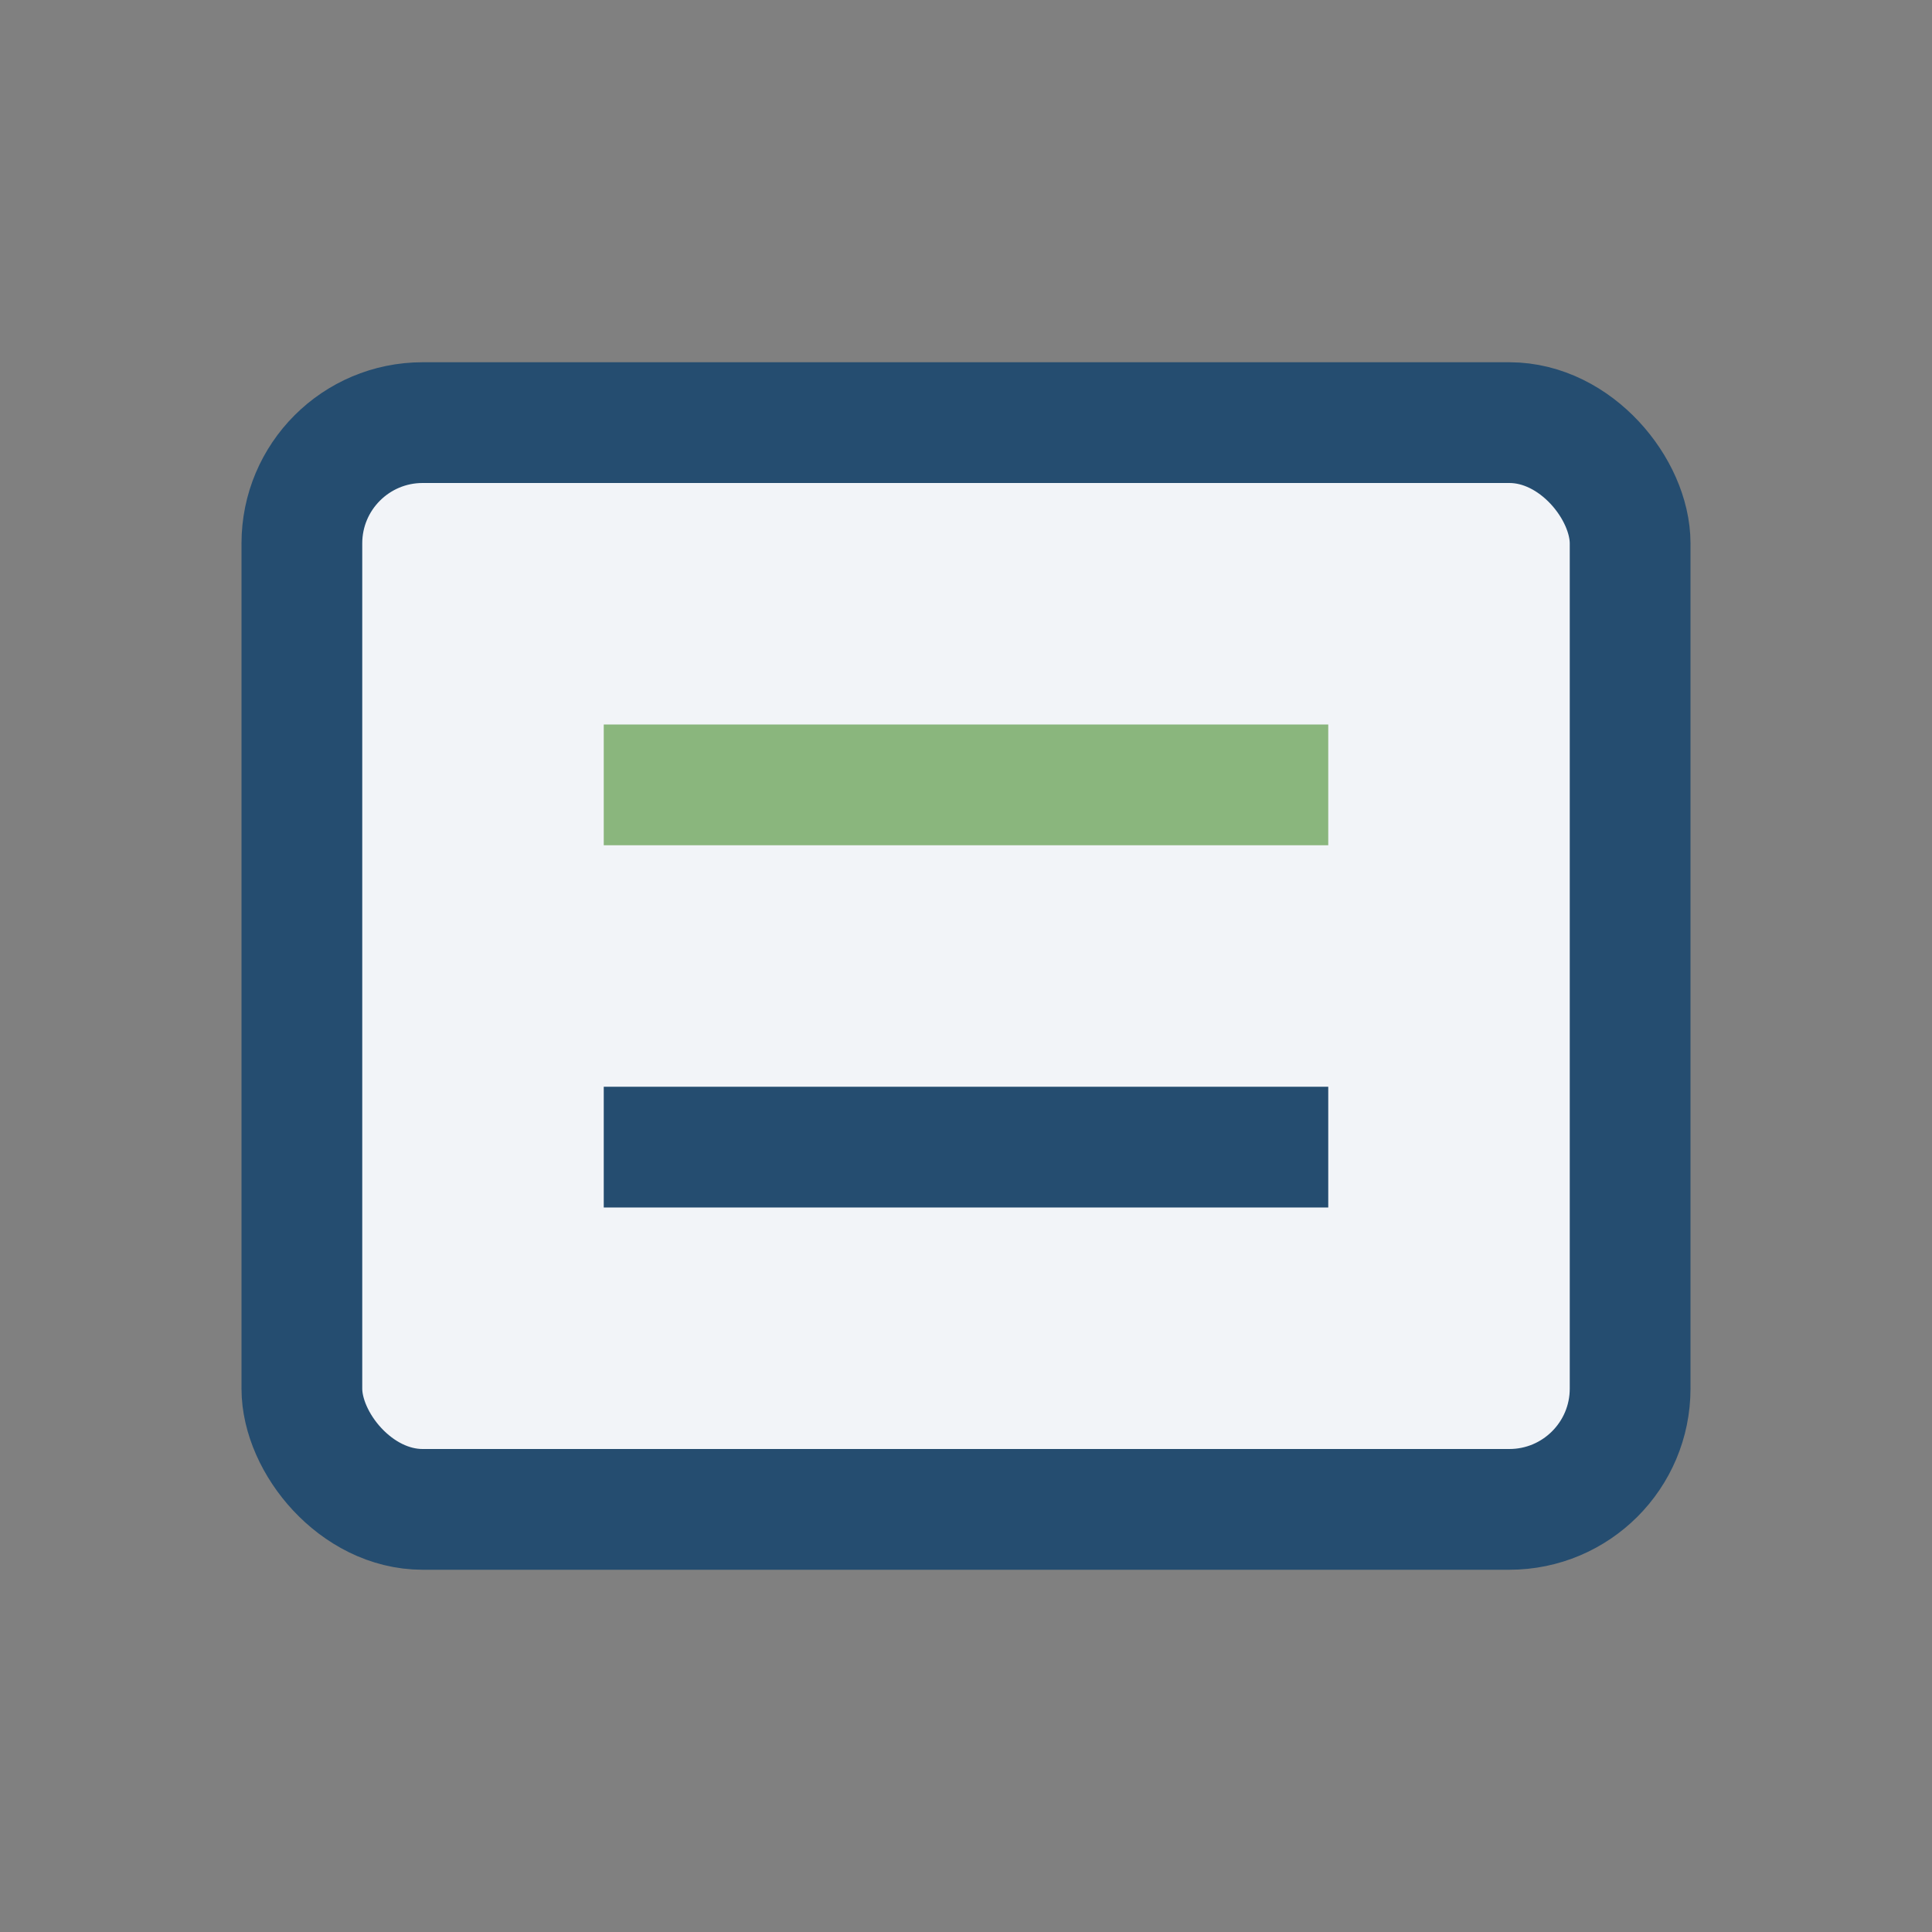 <?xml version="1.0" encoding="UTF-8"?>
<svg xmlns="http://www.w3.org/2000/svg" width="32" height="32" viewBox="0 0 32 32"><rect x="0" y="0" width="32" height="32" fill="#808080" stroke="none"/><rect x="5" y="7" width="22" height="18" rx="2" fill="#F2F4F8" stroke="#254D70" stroke-width="2"/><line x1="10" y1="13" x2="22" y2="13" stroke="#8AB67D" stroke-width="2"/><line x1="10" y1="19" x2="22" y2="19" stroke="#254D70" stroke-width="2"/></svg>